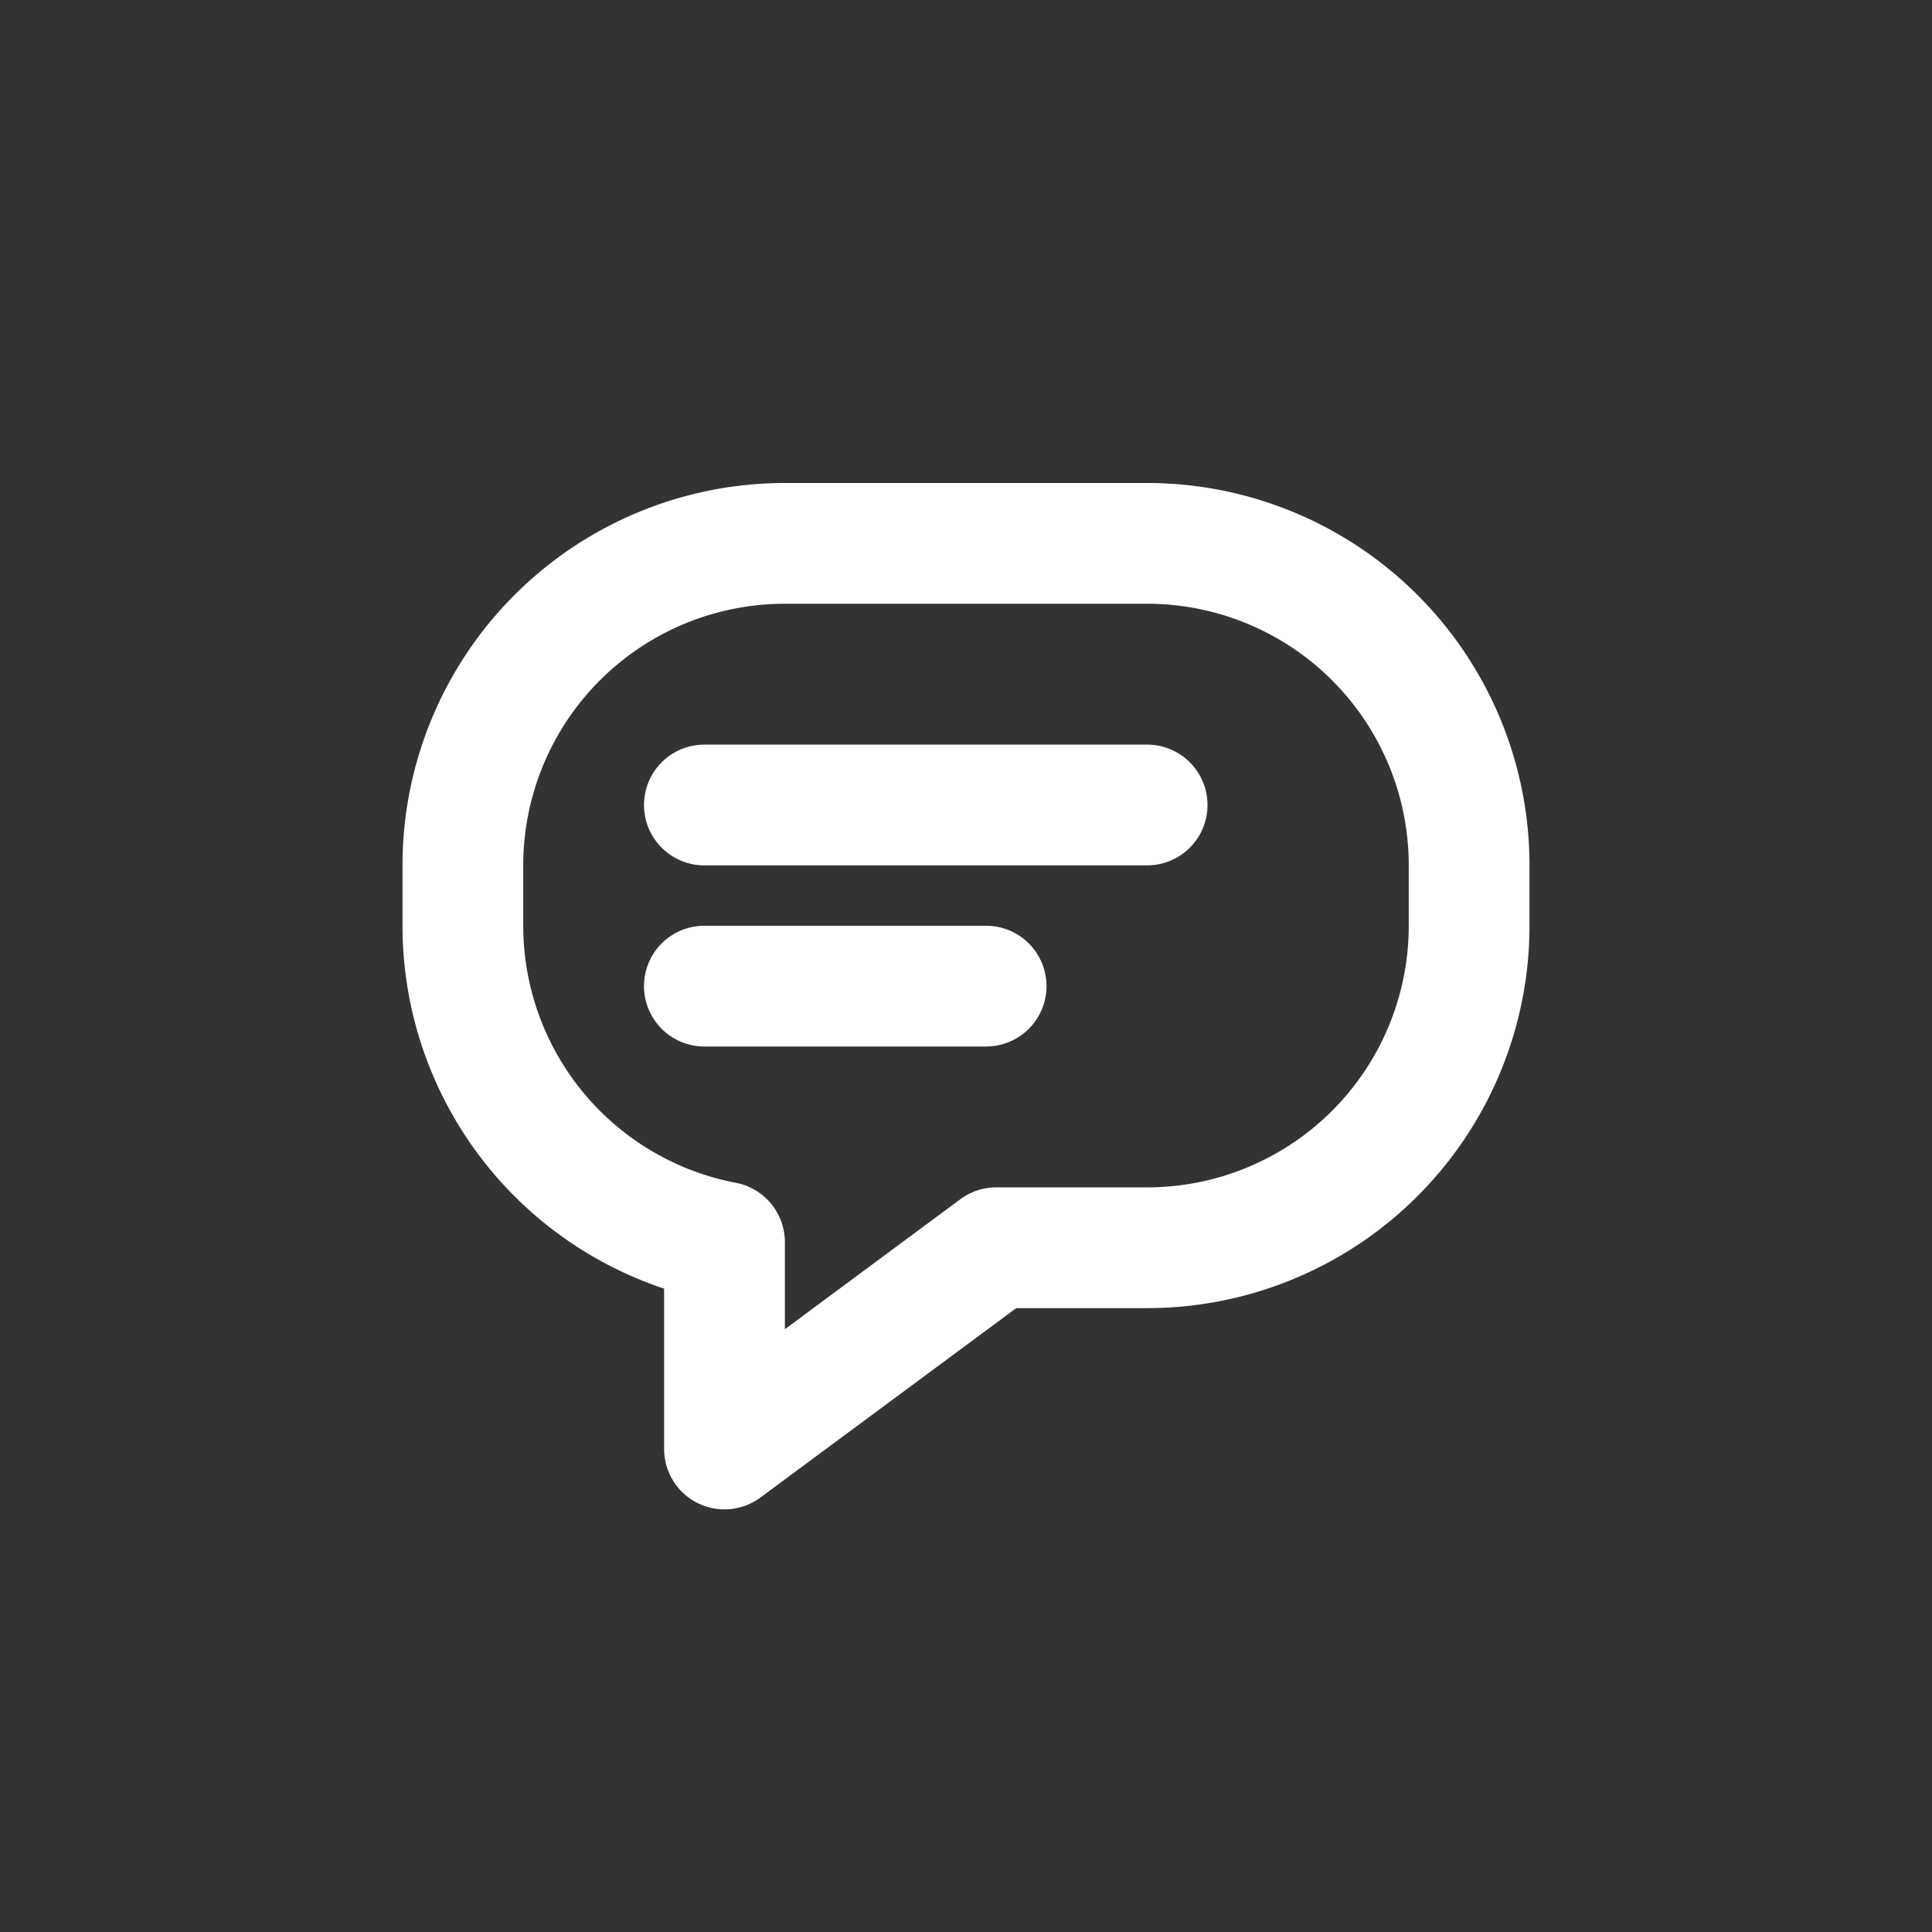 <svg xmlns="http://www.w3.org/2000/svg" width="24" height="24" fill="none"><rect width="100%" height="100%" fill="#333333" stroke="none"/><path fill="#fff" d="M8 10a.75.75 0 0 1 .75-.75h5.5a.75.75 0 0 1 0 1.5h-5.5A.75.75 0 0 1 8 10zm.75 1.5a.75.75 0 0 0 0 1.5h3.5a.75.75 0 0 0 0-1.5h-3.5z"/><path fill="#fff" fill-rule="evenodd" d="M5 10.75A4.75 4.75 0 0 1 9.75 6h4.5A4.75 4.75 0 0 1 19 10.75v.75a4.75 4.75 0 0 1-4.75 4.75h-1.626l-3.178 2.353A.75.75 0 0 1 8.25 18v-1.992A4.751 4.751 0 0 1 5 11.5v-.75zM9.75 7.5a3.25 3.25 0 0 0-3.25 3.25v.75a3.251 3.251 0 0 0 2.64 3.193.75.75 0 0 1 .61.737v1.082l2.18-1.615a.75.75 0 0 1 .447-.147h1.873a3.25 3.25 0 0 0 3.25-3.25v-.75a3.25 3.25 0 0 0-3.25-3.25h-4.5z" clip-rule="evenodd"/></svg>